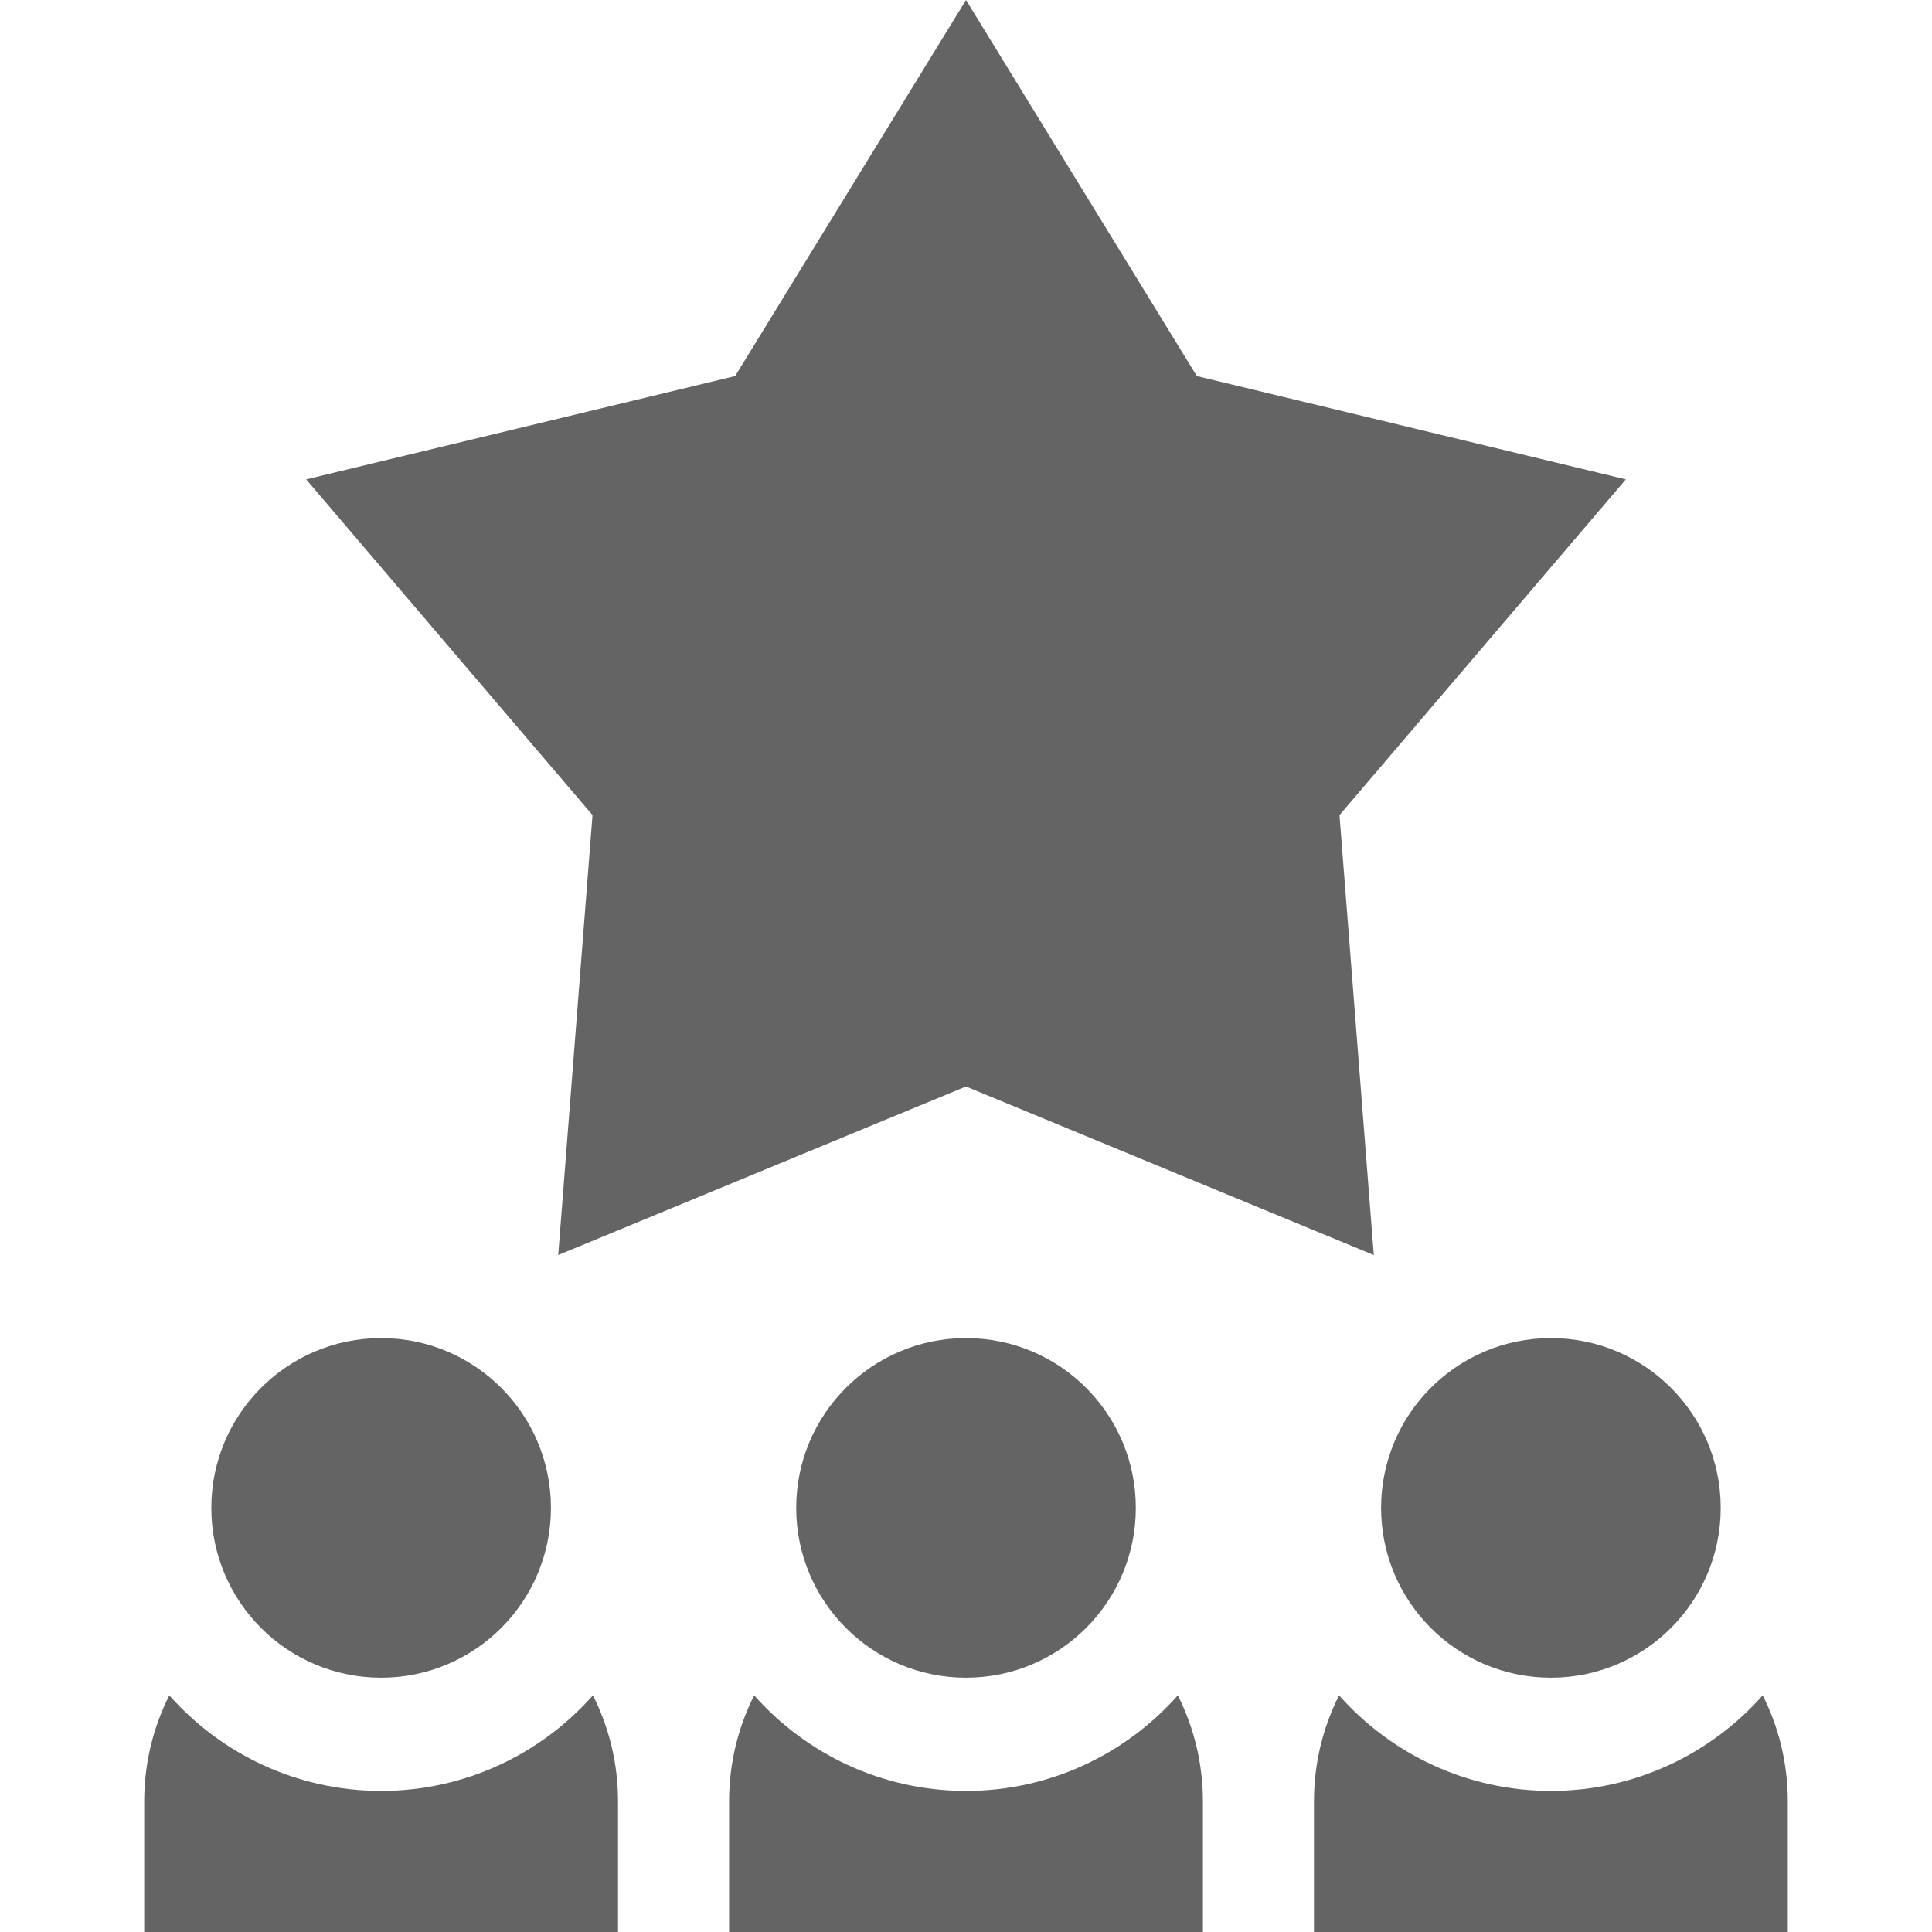<?xml version="1.0" encoding="UTF-8"?>
<svg xmlns="http://www.w3.org/2000/svg" xmlns:xlink="http://www.w3.org/1999/xlink" version="1.1" width="512" height="512" x="0" y="0" viewBox="0 0 512 512" style="enable-background:new 0 0 512 512" xml:space="preserve">
  <g>
    <path d="M147.931 332.6 256 287.928 364.069 332.6l-9.09-116.584 75.88-88.975-113.687-27.38L256 0l-61.172 99.661-113.687 27.38 75.88 88.975zM256.005 474.61c-22.32 0-42.39-9.8-56.14-25.32-4.26 8.46-6.65 18.01-6.65 28.1V512h125.57v-34.61c0-10.09-2.39-19.64-6.65-28.1-13.74 15.52-33.82 25.32-56.13 25.32z" fill="#646464" opacity="1" data-original="#000000"></path>
    <circle cx="256.003" cy="399.609" r="45" fill="#646464" opacity="1" data-original="#000000"></circle>
    <path d="M101.005 474.61c-22.32 0-42.39-9.8-56.14-25.32-4.26 8.46-6.65 18.01-6.65 28.1V512h125.57v-34.61c0-10.09-2.39-19.64-6.65-28.1-13.74 15.52-33.82 25.32-56.13 25.32z" fill="#646464" opacity="1" data-original="#000000"></path>
    <circle cx="101.003" cy="399.609" r="45" fill="#646464" opacity="1" data-original="#000000"></circle>
    <path d="M467.135 449.29c-13.74 15.52-33.82 25.32-56.13 25.32-22.32 0-42.39-9.8-56.14-25.32-4.26 8.46-6.65 18.01-6.65 28.1V512h125.57v-34.61c0-10.09-2.39-19.64-6.65-28.1z" fill="#646464" opacity="1" data-original="#000000"></path>
    <circle cx="411.003" cy="399.609" r="45" fill="#646464" opacity="1" data-original="#000000"></circle>
  </g>
</svg>
